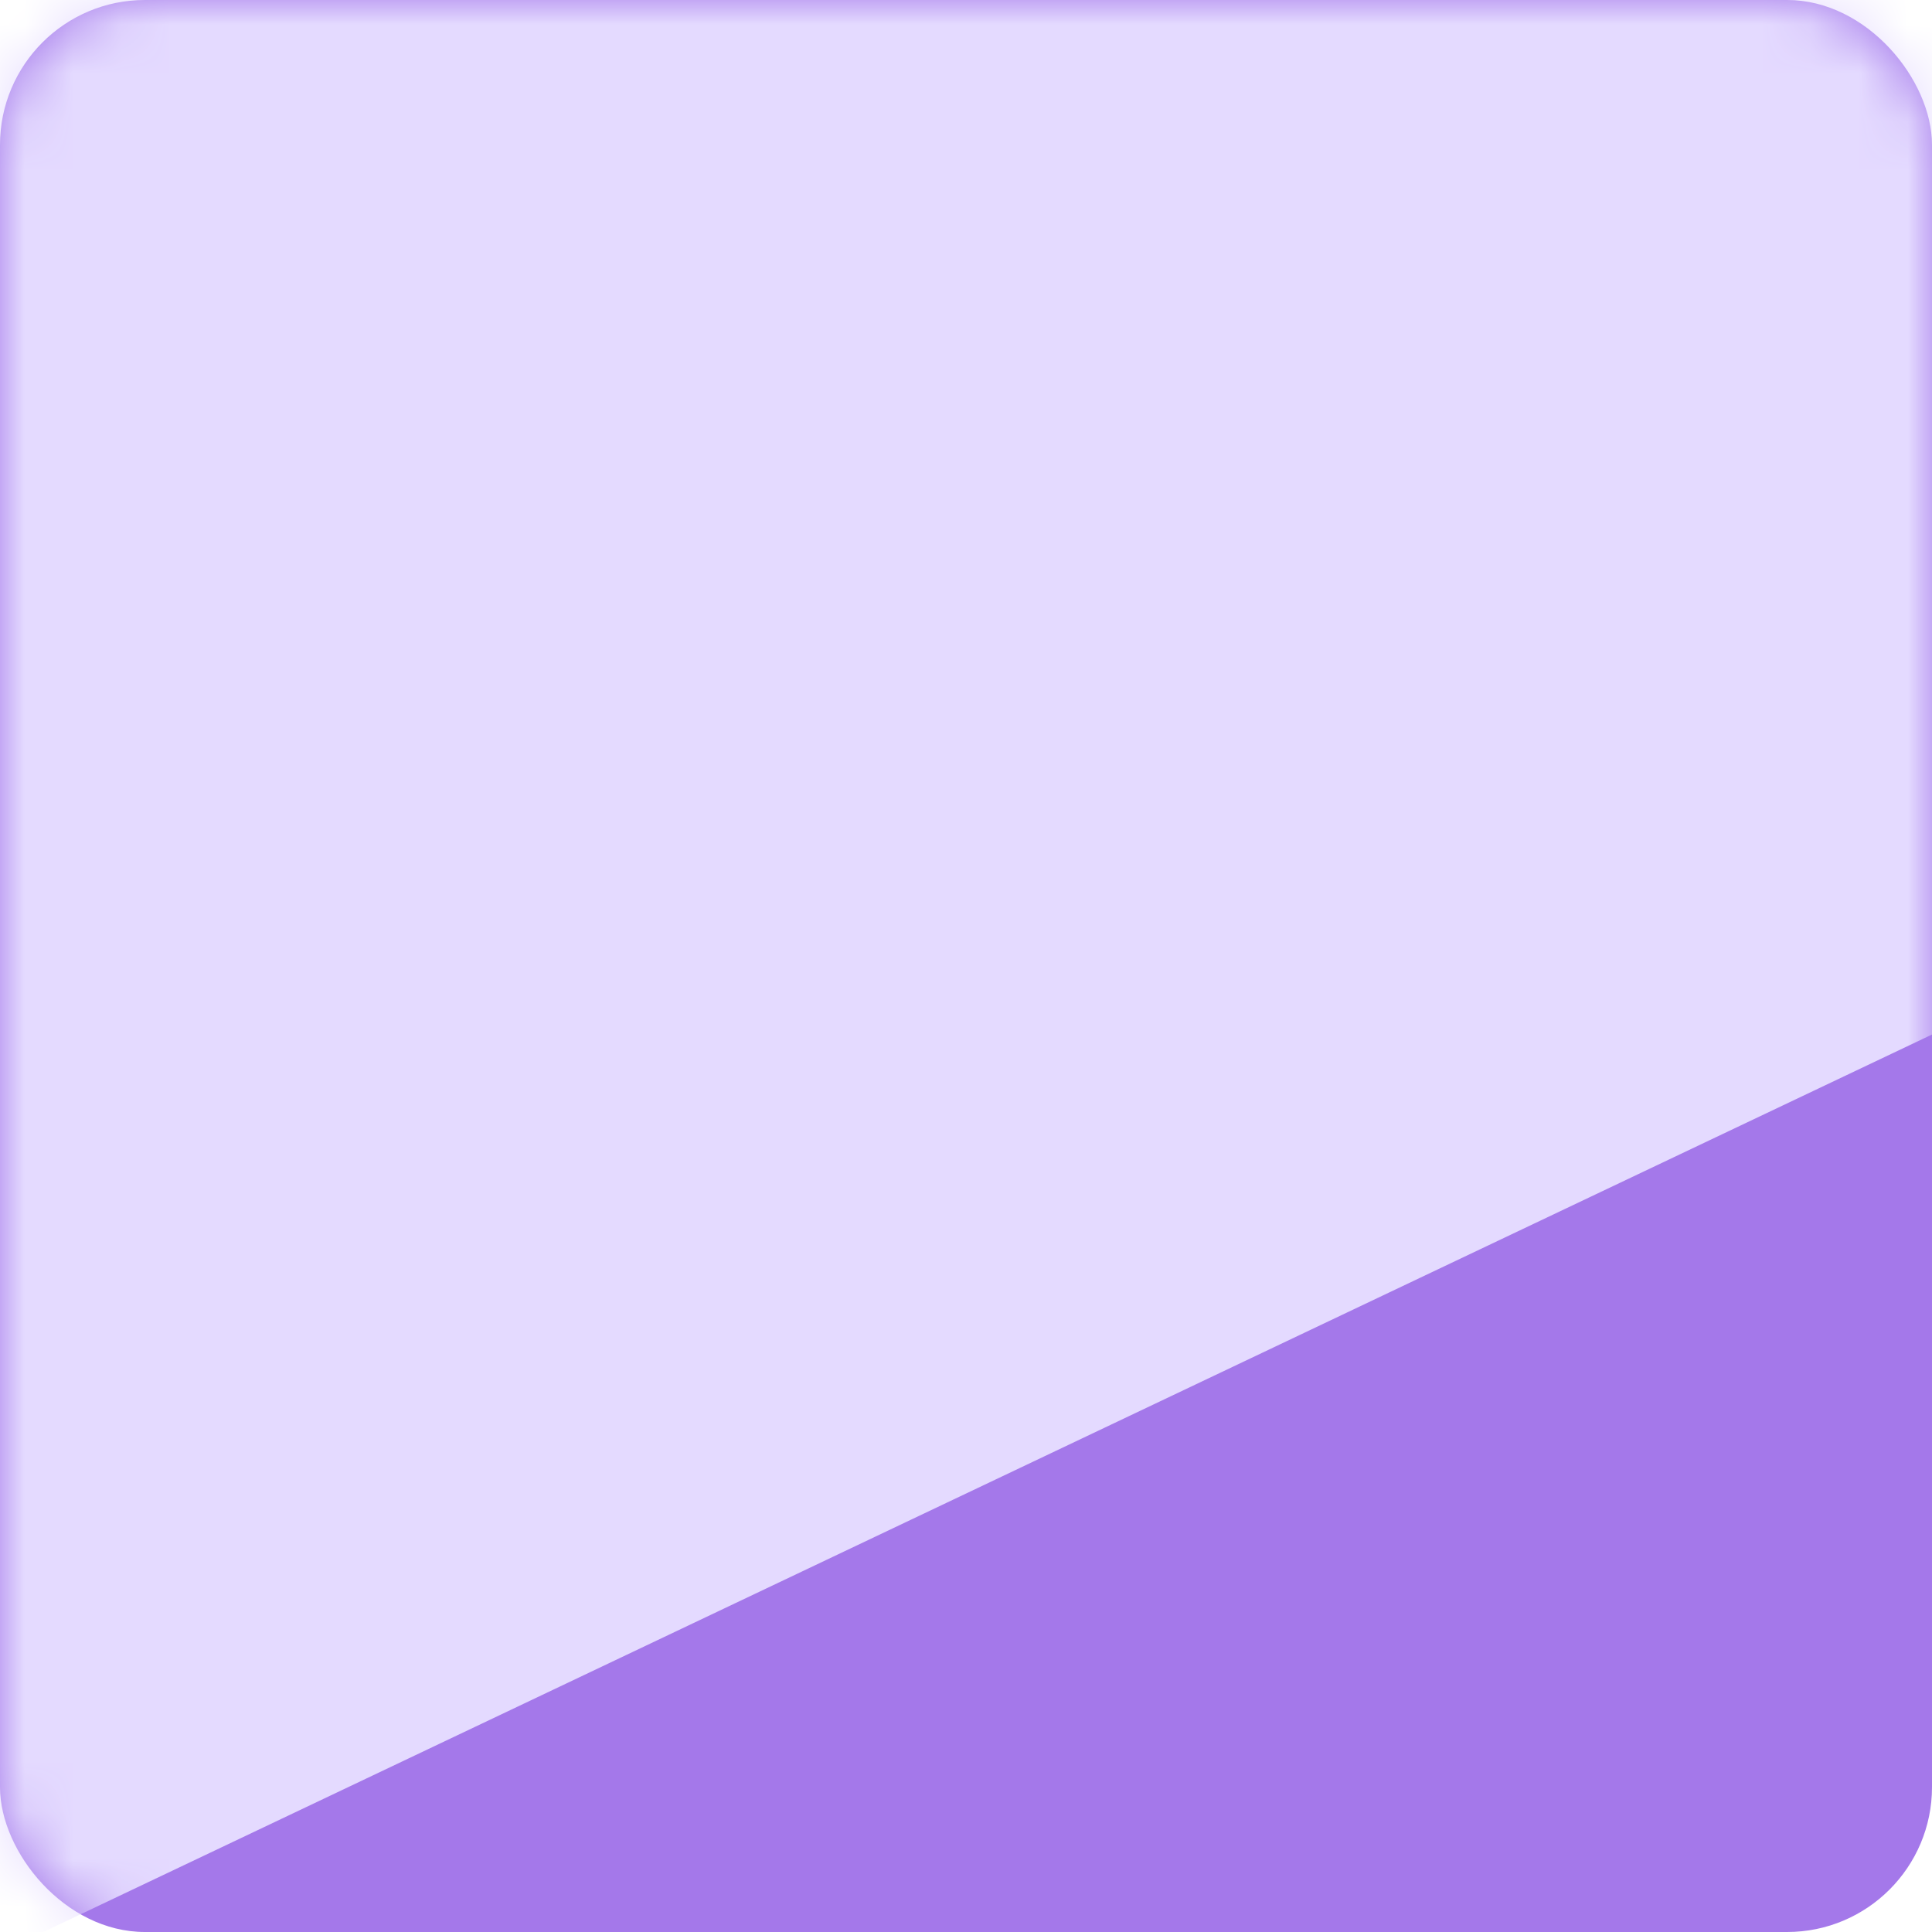 <svg width="40" height="40" viewBox="0 0 40 40" fill="none" xmlns="http://www.w3.org/2000/svg">
<rect width="40" height="40" rx="3" fill="#A478EA"/>
<mask id="mask0" mask-type="alpha" maskUnits="userSpaceOnUse" x="0" y="0" width="40" height="40">
<rect width="40" height="40" rx="3" fill="#00A4C5"/>
</mask>
<g mask="url(#mask0)">
<path d="M108.751 -11.25L-67.499 -11.25L-67.499 72.5L108.751 -11.25Z" fill="#E4DAFF"/>
</g>
</svg>
